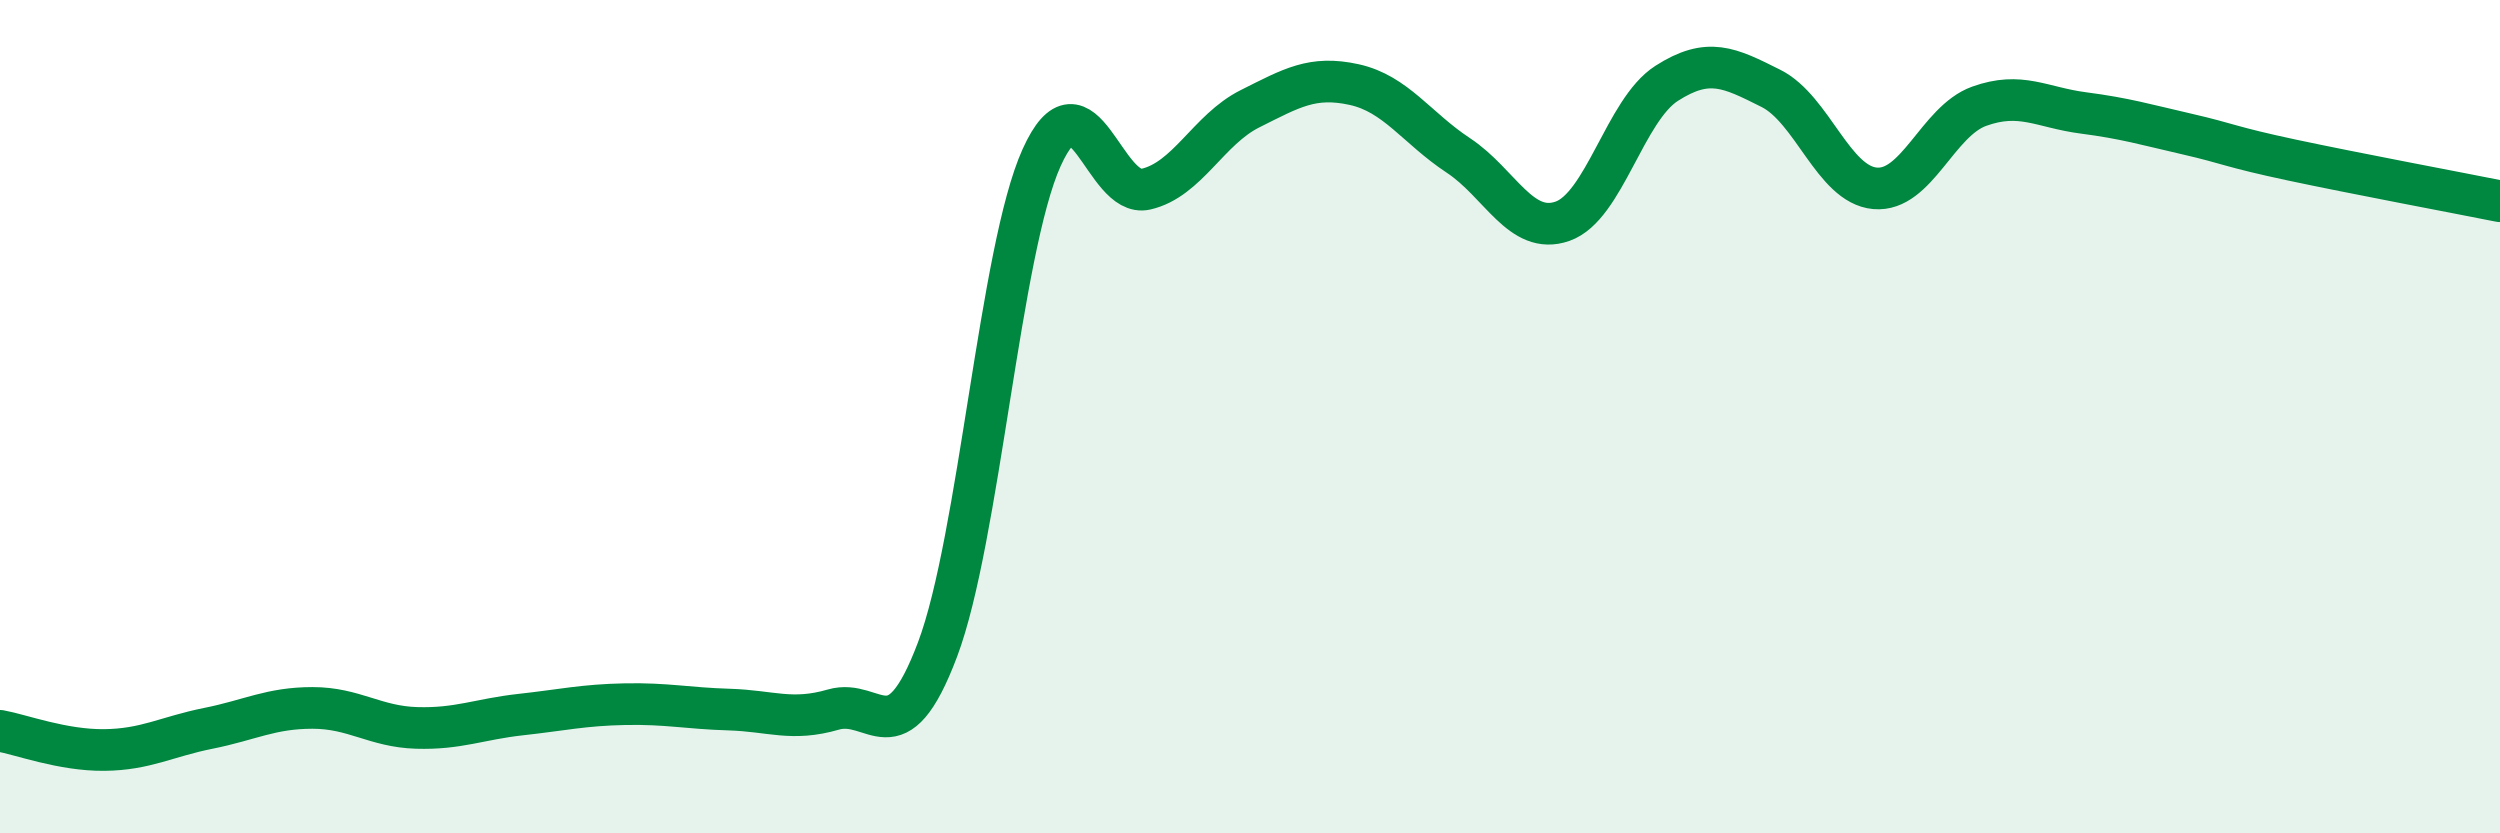 
    <svg width="60" height="20" viewBox="0 0 60 20" xmlns="http://www.w3.org/2000/svg">
      <path
        d="M 0,17.54 C 0.5,17.63 1.5,18.01 2.5,18 C 3.5,17.99 4,17.68 5,17.48 C 6,17.28 6.5,16.99 7.5,16.99 C 8.5,16.99 9,17.44 10,17.47 C 11,17.5 11.5,17.26 12.5,17.15 C 13.5,17.04 14,16.92 15,16.9 C 16,16.88 16.5,17 17.5,17.03 C 18.5,17.06 19,17.32 20,17.03 C 21,16.74 21.5,18.24 22.5,15.59 C 23.5,12.94 24,5.99 25,3.78 C 26,1.57 26.5,4.77 27.5,4.54 C 28.5,4.31 29,3.11 30,2.61 C 31,2.11 31.5,1.81 32.5,2.03 C 33.5,2.25 34,3.07 35,3.73 C 36,4.39 36.5,5.66 37.5,5.31 C 38.5,4.96 39,2.64 40,2 C 41,1.36 41.5,1.62 42.5,2.12 C 43.5,2.62 44,4.43 45,4.52 C 46,4.61 46.5,2.91 47.5,2.55 C 48.5,2.19 49,2.58 50,2.71 C 51,2.84 51.5,2.99 52.5,3.22 C 53.5,3.45 53.5,3.52 55,3.84 C 56.5,4.16 59,4.63 60,4.83L60 20L0 20Z"
        fill="#008740"
        opacity="0.1"
        stroke-linecap="round"
        stroke-linejoin="round"
      />
      <path
        d="M 0,17.54 C 0.5,17.63 1.5,18.01 2.5,18 C 3.5,17.99 4,17.68 5,17.48 C 6,17.28 6.5,16.99 7.5,16.99 C 8.5,16.99 9,17.44 10,17.47 C 11,17.5 11.5,17.26 12.5,17.15 C 13.5,17.04 14,16.92 15,16.9 C 16,16.88 16.5,17 17.5,17.03 C 18.5,17.06 19,17.32 20,17.03 C 21,16.74 21.5,18.24 22.5,15.59 C 23.5,12.94 24,5.99 25,3.78 C 26,1.57 26.5,4.77 27.5,4.54 C 28.5,4.31 29,3.11 30,2.61 C 31,2.11 31.5,1.81 32.5,2.03 C 33.5,2.25 34,3.07 35,3.73 C 36,4.39 36.5,5.66 37.5,5.31 C 38.5,4.96 39,2.64 40,2 C 41,1.36 41.5,1.62 42.5,2.12 C 43.5,2.62 44,4.43 45,4.52 C 46,4.61 46.5,2.91 47.5,2.55 C 48.5,2.19 49,2.58 50,2.71 C 51,2.84 51.5,2.99 52.5,3.22 C 53.5,3.45 53.5,3.52 55,3.84 C 56.5,4.16 59,4.63 60,4.83"
        stroke="#008740"
        stroke-width="1"
        fill="none"
        stroke-linecap="round"
        stroke-linejoin="round"
      />
    </svg>
  